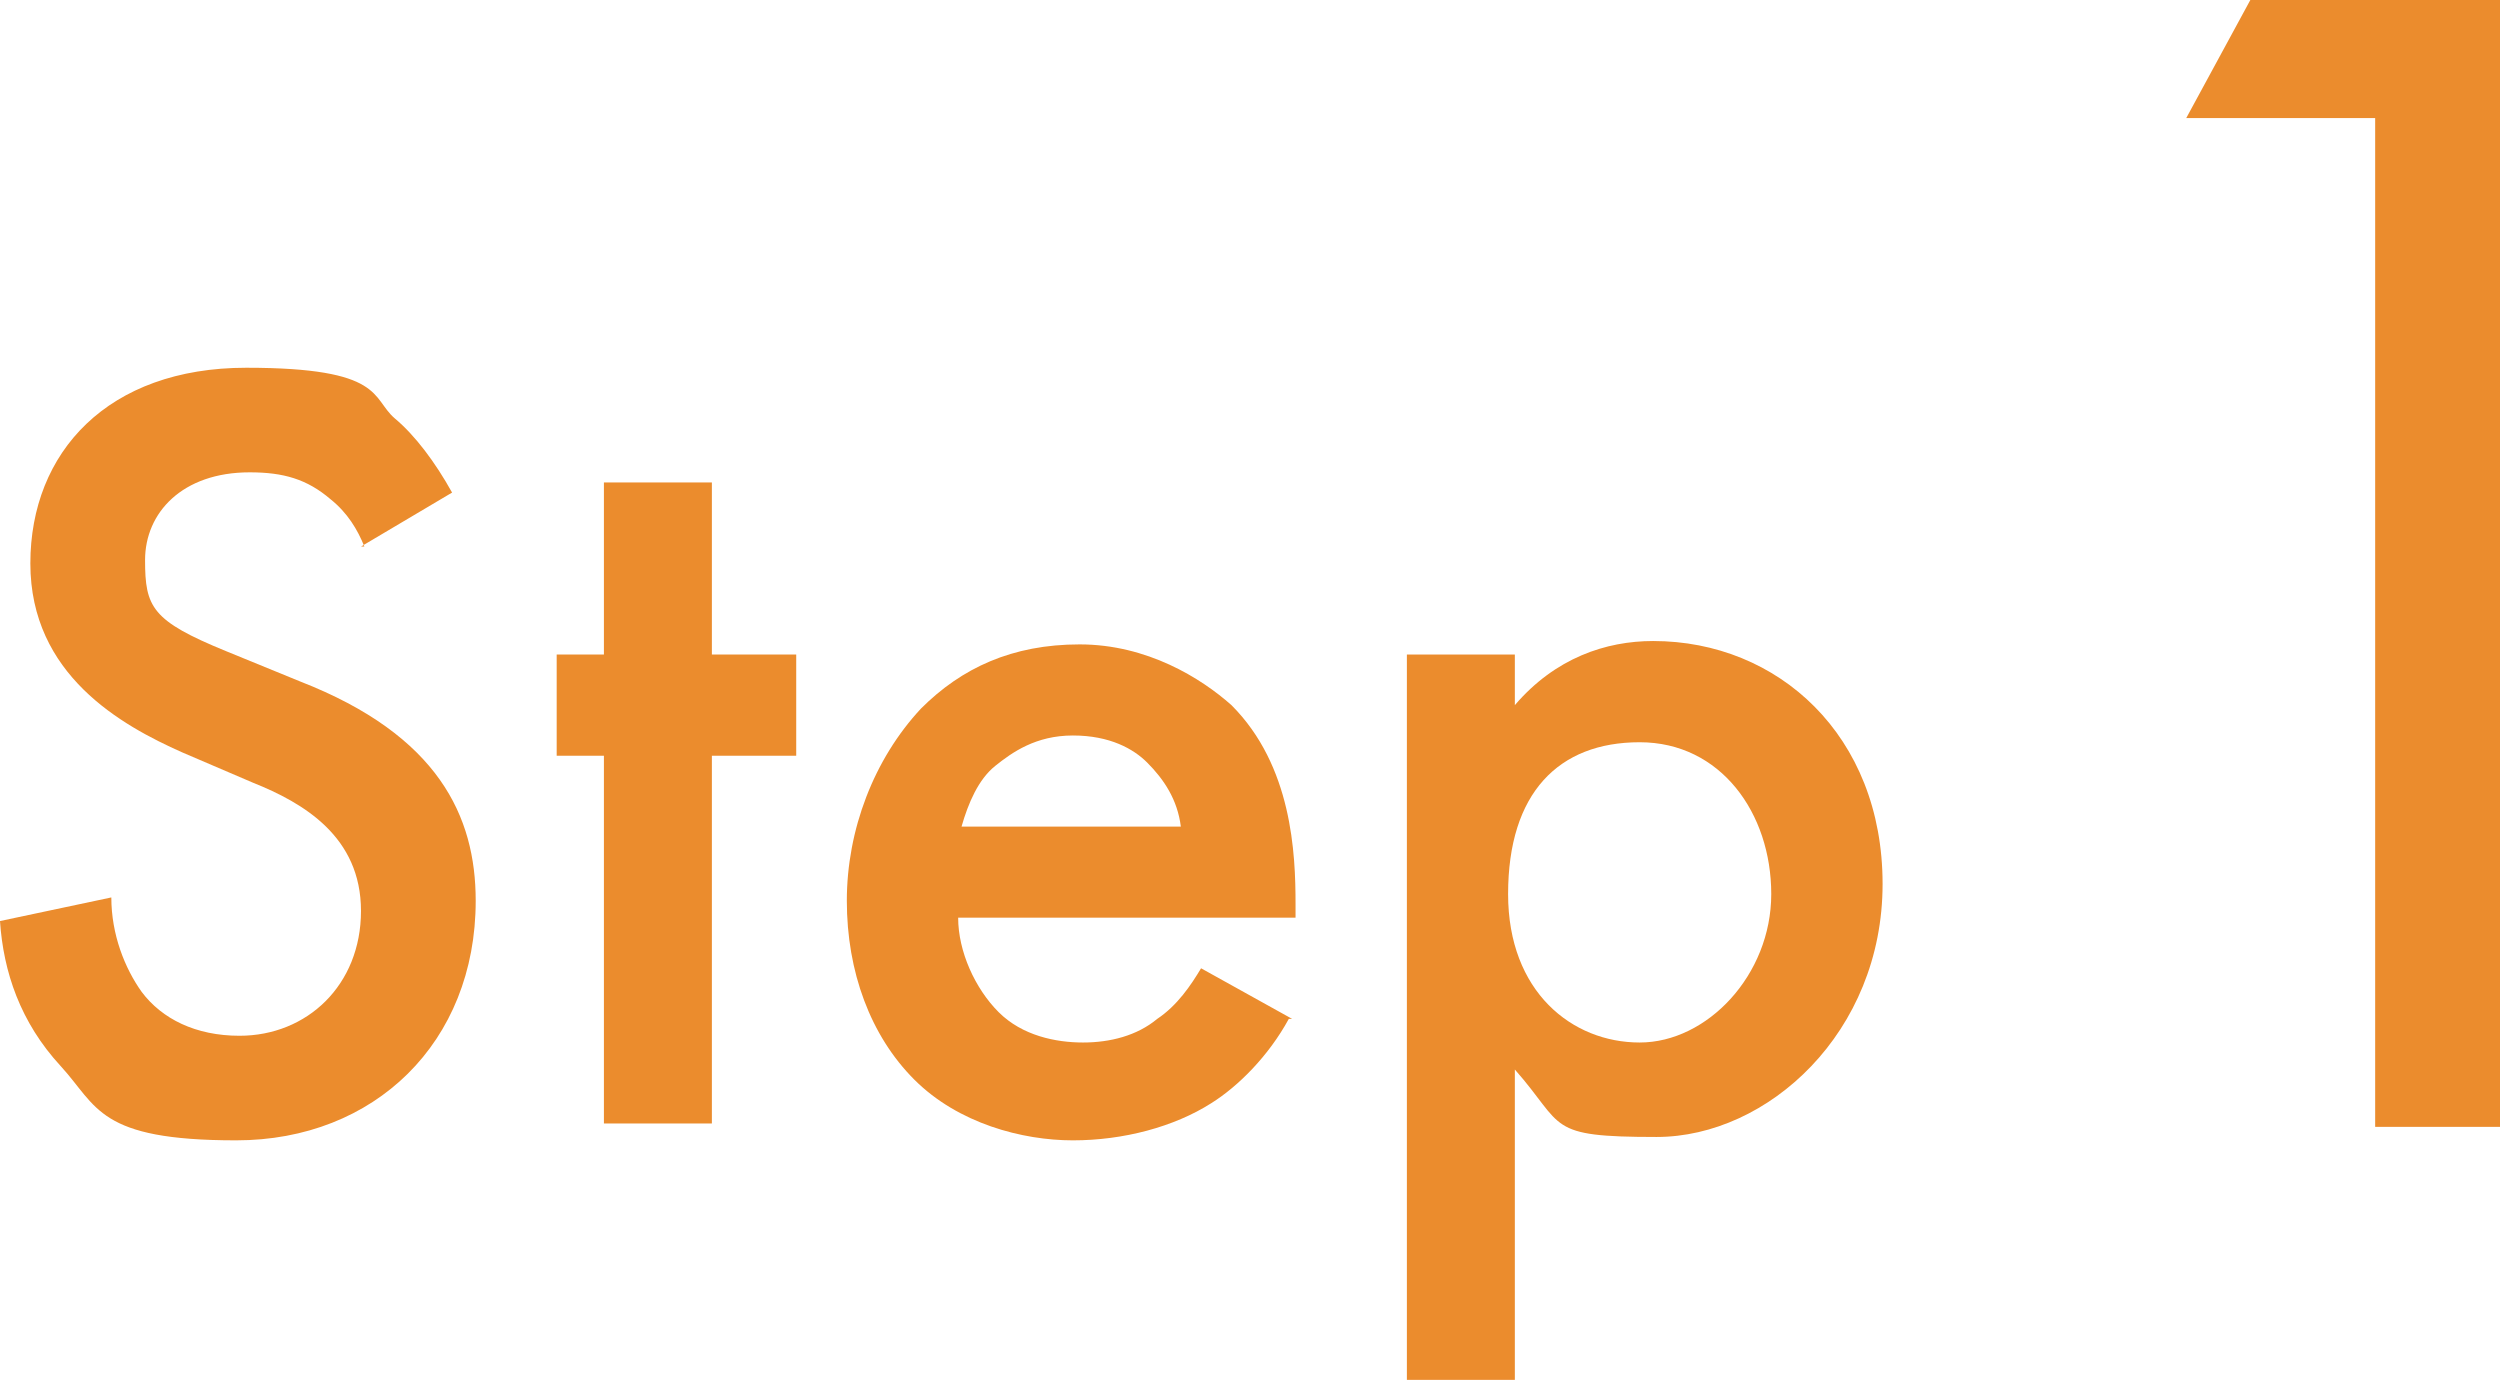 <?xml version="1.0" encoding="UTF-8"?>
<svg xmlns="http://www.w3.org/2000/svg" id="_レイヤー_1" data-name="レイヤー_1" version="1.1" viewBox="0 0 74.1 40.9">
  <defs>
    <style>
      .st0 {
        isolation: isolate;
      }

      .st1 {
        fill: #eb8c2d;
      }
    </style>
  </defs>
  <g class="st0">
    <path class="st1" d="M10.8,16.2c-.2-.5-.5-1-1-1.4-.7-.6-1.4-.8-2.4-.8-2,0-3.1,1.2-3.1,2.6s.2,1.8,2.4,2.7l2.2.9c4.1,1.6,5.2,4,5.2,6.5,0,4.2-3,7.1-7.1,7.1s-4.1-1-5.2-2.2c-1.2-1.3-1.7-2.8-1.8-4.3l3.3-.7c0,1.1.4,2.1.9,2.8.6.8,1.6,1.3,2.9,1.3,2,0,3.6-1.5,3.6-3.7s-1.7-3.2-3.2-3.8l-2.1-.9c-1.8-.8-4.5-2.3-4.5-5.6s2.3-5.8,6.4-5.8,3.7.9,4.4,1.5c.6.5,1.2,1.3,1.7,2.2l-2.7,1.6Z"></path>
    <path class="st1" d="M21.1,22.4v10.9h-3.2v-10.9h-1.4v-3h1.4v-5.1h3.2v5.1h2.5v3h-2.5Z"></path>
    <path class="st1" d="M38.2,30.2c-.6,1.1-1.5,2-2.3,2.5-1.1.7-2.6,1.1-4.1,1.1s-3.4-.5-4.7-1.8c-1.3-1.3-2-3.2-2-5.3s.8-4.2,2.2-5.7c1.2-1.2,2.7-1.9,4.7-1.9s3.6,1,4.5,1.8c1.8,1.8,1.9,4.4,1.9,5.9v.4h-10c0,1,.5,2.1,1.2,2.8s1.7.9,2.5.9,1.6-.2,2.2-.7c.6-.4,1-1,1.3-1.5l2.7,1.5ZM35,24.5c-.1-.8-.5-1.4-1-1.9-.4-.4-1.1-.8-2.2-.8s-1.8.5-2.3.9c-.5.4-.8,1.1-1,1.8h6.4Z"></path>
    <path class="st1" d="M44.9,40.9h-3.2v-21.5h3.2v1.5c1.2-1.4,2.7-1.9,4.1-1.9,3.7,0,6.8,2.8,6.8,7.2s-3.4,7.5-6.7,7.5-2.7-.3-4.2-2v9.2ZM44.7,26.5c0,2.9,1.9,4.4,3.9,4.4s3.9-2,3.9-4.4-1.5-4.5-3.9-4.5-3.9,1.5-3.9,4.5Z"></path>
    <path class="st1" d="M70.4,3.5h-5.6l1.9-3.5h7.4v33.4h-3.7V3.5Z"></path>
  </g>
</svg>
